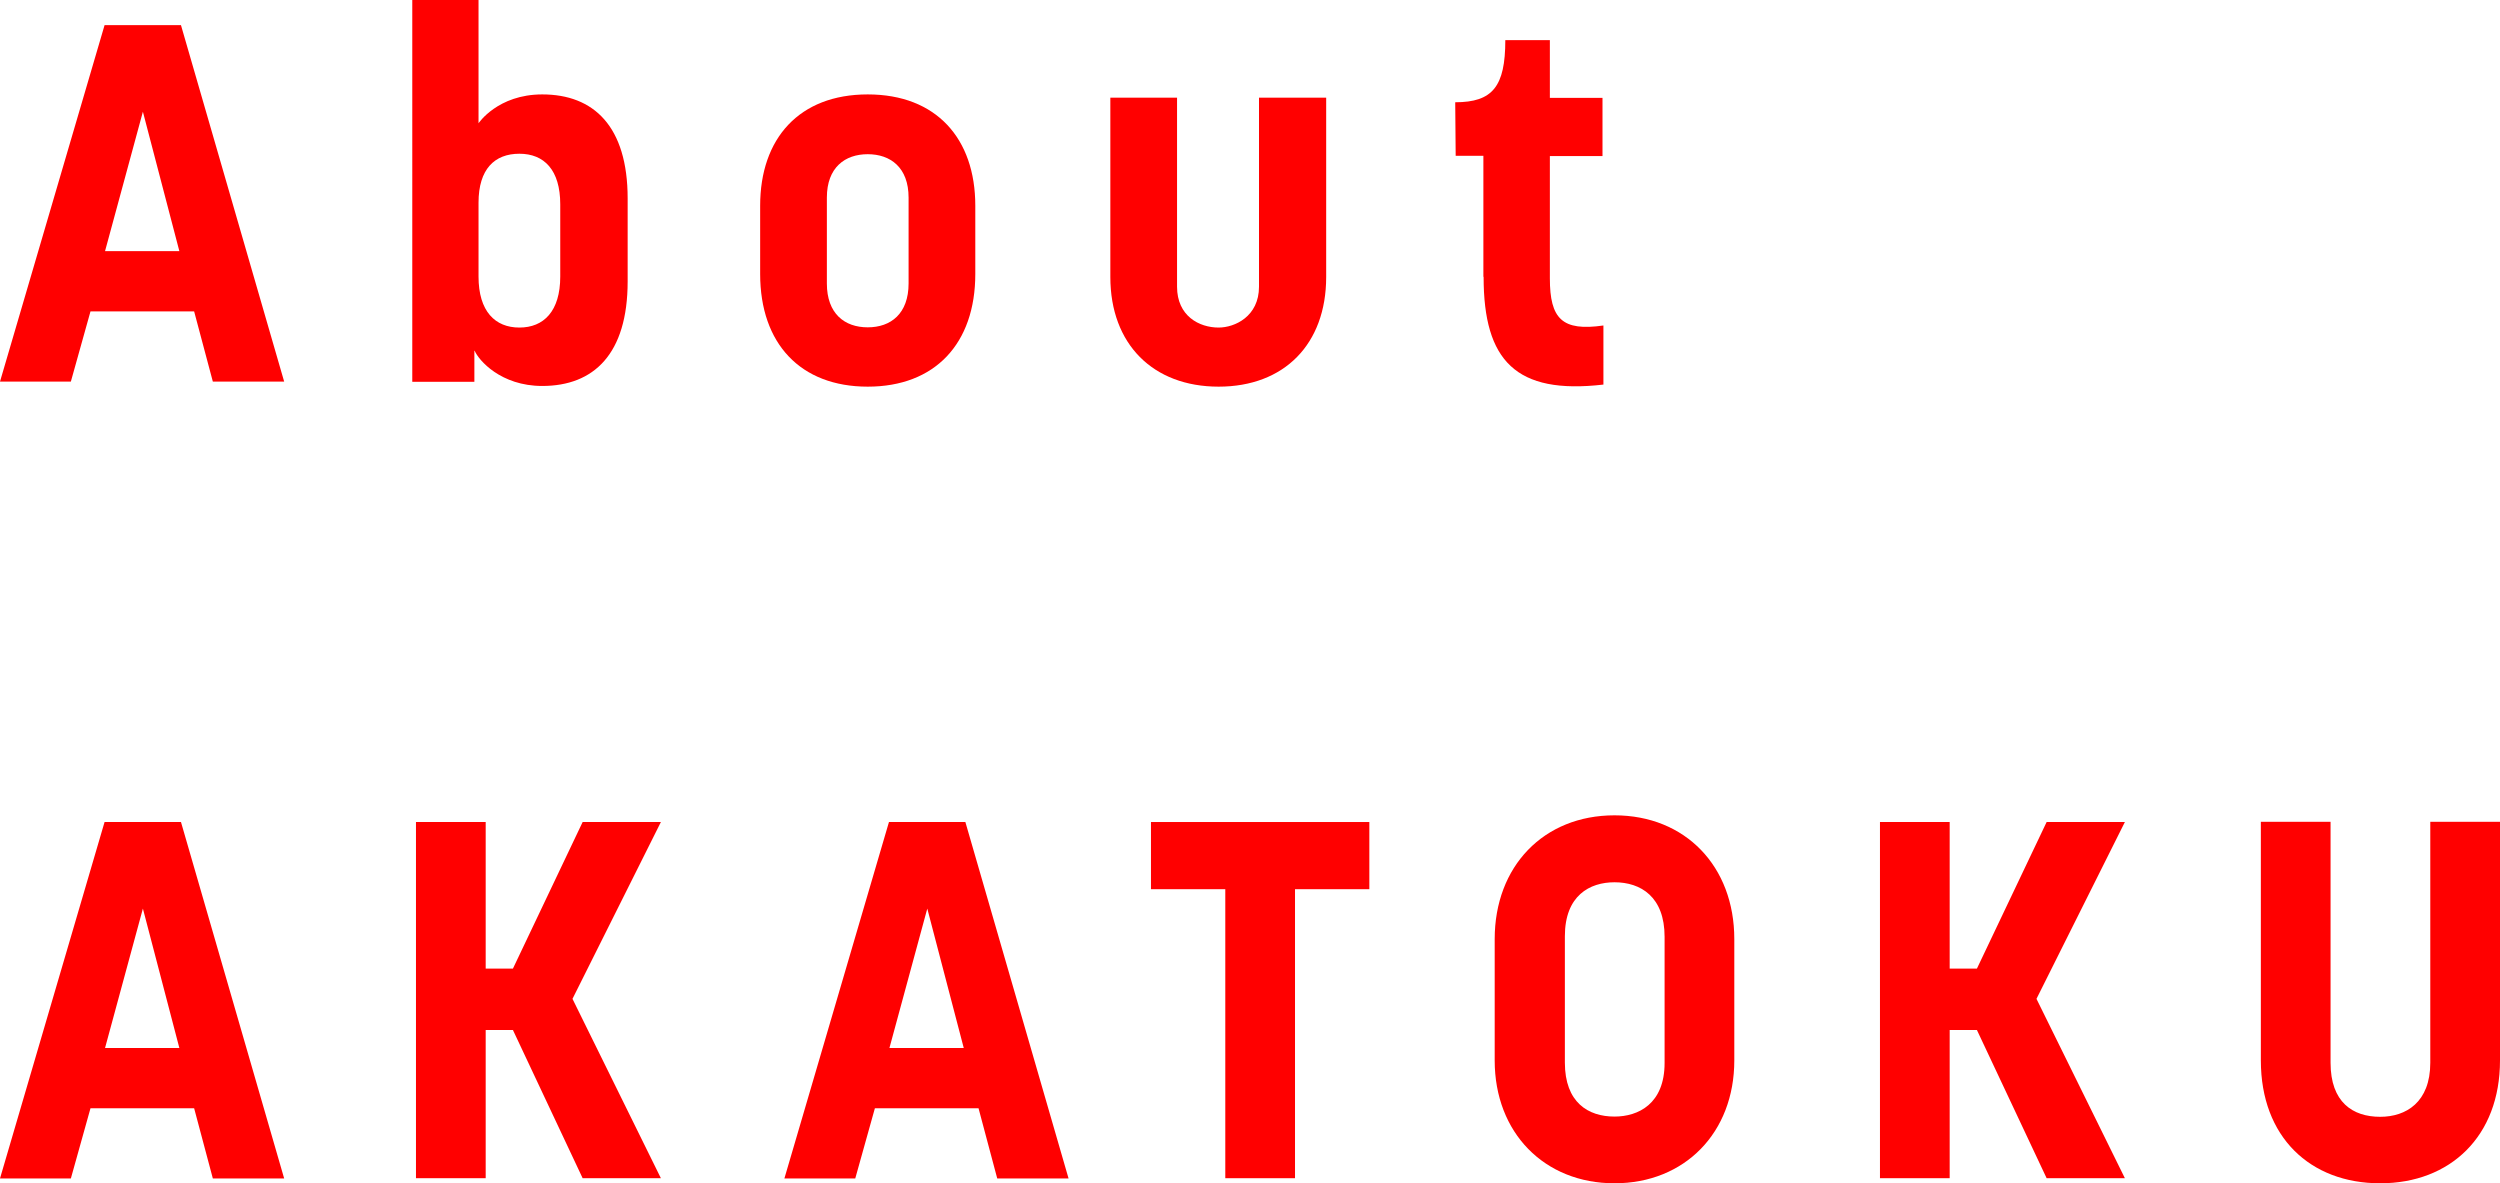 <?xml version="1.0" encoding="UTF-8"?>
<svg id="_レイヤー_2" data-name="レイヤー 2" xmlns="http://www.w3.org/2000/svg" viewBox="0 0 108.3 51.26">
  <defs>
    <style>
      .cls-1 {
        fill: red;
      }
    </style>
  </defs>
  <g id="_レイヤー_1-2" data-name="レイヤー 1">
    <g>
      <path class="cls-1" d="M4.53,1.09h3.31l4.47,15.44h-3.09l-.81-3.04H3.92l-.85,3.04H0L4.53,1.09ZM7.77,10.88l-1.58-6.04-1.64,6.04h3.22Z"/>
      <path class="cls-1" d="M20.55,15.2v1.34h-2.69V0h2.87v5.34s.83-1.25,2.76-1.25c2.23,0,3.7,1.38,3.7,4.51v3.59c0,3.15-1.47,4.53-3.7,4.53-1.8,0-2.76-1.12-2.93-1.53ZM24.27,11.98v-3.13c0-1.49-.7-2.19-1.77-2.19s-1.77.66-1.77,2.12v3.2c0,1.51.72,2.21,1.77,2.21s1.77-.7,1.77-2.21Z"/>
      <path class="cls-1" d="M32.93,11.87v-2.96c0-2.91,1.69-4.82,4.66-4.82s4.66,1.91,4.66,4.82v2.96c0,3.02-1.75,4.88-4.66,4.88s-4.66-1.86-4.66-4.88ZM39.36,12.28v-3.72c0-1.31-.79-1.88-1.77-1.88s-1.77.57-1.77,1.88v3.72c0,1.31.77,1.9,1.77,1.9s1.77-.59,1.77-1.9Z"/>
      <path class="cls-1" d="M48.1,12v-7.77h2.89v8.19c0,1.27.96,1.77,1.8,1.77.7,0,1.75-.48,1.75-1.77V4.23h2.91v7.77c0,2.91-1.82,4.75-4.66,4.75s-4.69-1.84-4.69-4.75Z"/>
      <path class="cls-1" d="M64.26,11.98v-5.23h-1.2l-.02-2.32c1.62,0,2.17-.68,2.17-2.69h1.93v2.5h2.28v2.52h-2.28v5.3c0,1.75.53,2.3,2.32,2.04v2.56c-3.79.44-5.19-1.03-5.19-4.66Z"/>
      <path class="cls-1" d="M4.53,35.61h3.31l4.47,15.44h-3.09l-.81-3.04H3.92l-.85,3.04H0l4.53-15.44ZM7.77,45.4l-1.58-6.04-1.64,6.04h3.22Z"/>
      <path class="cls-1" d="M18.02,35.61h3.02v6.35h1.18l3.02-6.35h3.39l-3.83,7.66,3.83,7.77h-3.39l-3.02-6.42h-1.18v6.42h-3.02v-15.44Z"/>
      <path class="cls-1" d="M38.51,35.61h3.31l4.47,15.44h-3.09l-.81-3.04h-4.49l-.85,3.04h-3.07l4.53-15.44ZM41.75,45.4l-1.58-6.04-1.64,6.04h3.22Z"/>
      <path class="cls-1" d="M53.08,38.52h-3.22v-2.91h9.46v2.91h-3.22v12.52h-3.02v-12.52Z"/>
      <path class="cls-1" d="M64.75,45.94v-5.26c0-3.15,2.12-5.36,5.19-5.36s5.19,2.21,5.19,5.36v5.26c0,3.13-2.15,5.32-5.19,5.32s-5.19-2.19-5.19-5.32ZM72.11,46.05v-5.47c0-1.73-1.03-2.36-2.17-2.36-1.07,0-2.15.57-2.15,2.34v5.47c0,1.73,1.01,2.34,2.15,2.34,1.03,0,2.17-.55,2.17-2.32Z"/>
      <path class="cls-1" d="M81.44,35.61h3.02v6.35h1.18l3.02-6.35h3.39l-3.83,7.66,3.83,7.77h-3.39l-3.02-6.42h-1.18v6.42h-3.02v-15.44Z"/>
      <path class="cls-1" d="M97.94,45.94v-10.34h3.02v10.44c0,1.71.96,2.34,2.15,2.34,1.12,0,2.17-.63,2.17-2.34v-10.44h3.02v10.34c0,3.28-2.15,5.32-5.19,5.32s-5.17-2.01-5.17-5.32Z"/>
    </g>
  </g>
</svg>